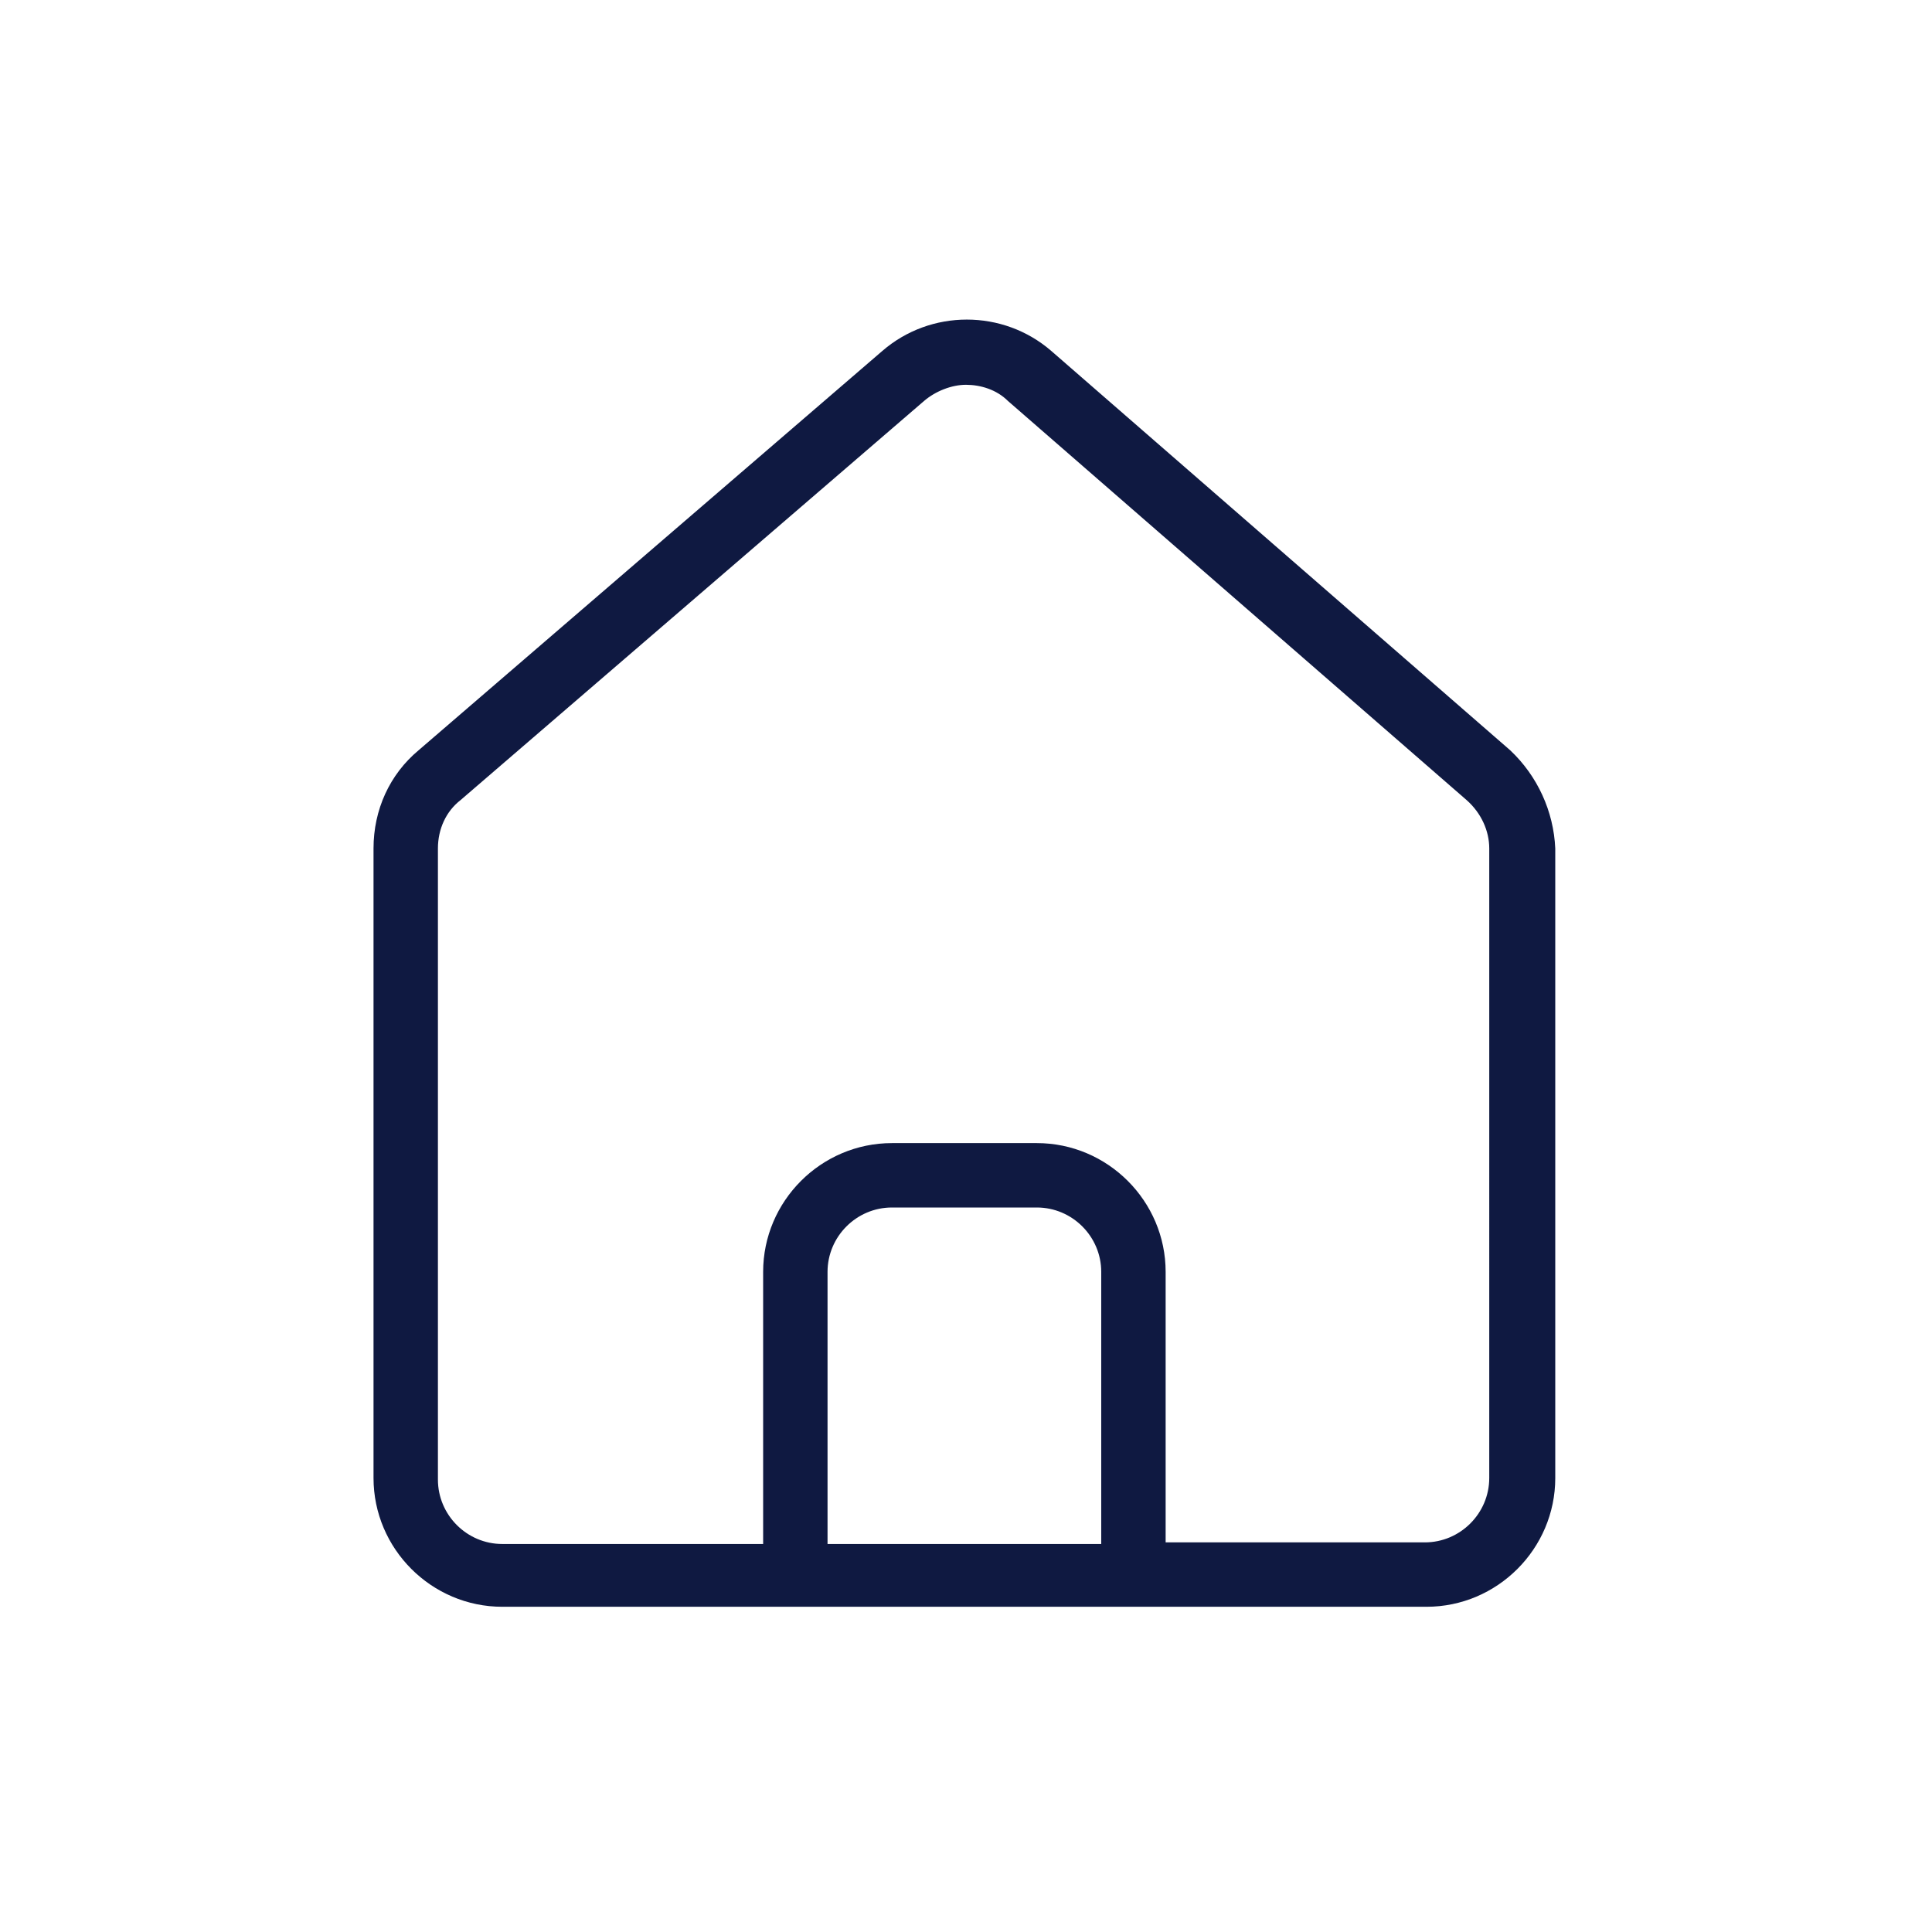 <?xml version="1.0" encoding="utf-8"?>
<!-- Generator: Adobe Illustrator 27.9.0, SVG Export Plug-In . SVG Version: 6.00 Build 0)  -->
<svg version="1.1" xmlns="http://www.w3.org/2000/svg" xmlns:xlink="http://www.w3.org/1999/xlink" x="0px" y="0px" width="120px"
	 height="120px" viewBox="0 0 120 120" style="enable-background:new 0 0 120 120;" xml:space="preserve">
<style type="text/css">
	.st0{fill:#0F1941;}
	.st1{fill-rule:evenodd;clip-rule:evenodd;fill:#0F1941;}
	.st2{filter:url(#Adobe_OpacityMaskFilter);}
	.st3{fill-rule:evenodd;clip-rule:evenodd;fill:#FFFFFF;}
	.st4{mask:url(#mask-2_00000026164079899484681900000015477938084864844451_);fill-rule:evenodd;clip-rule:evenodd;fill:#0F1941;}
	.st5{fill:none;}
</style>
<g id="ICONS">
	<path class="st0" d="M93.8,46.6L65.3,21.8c-3-2.6-7.5-2.6-10.5,0L26,46.6c-1.8,1.5-2.8,3.7-2.8,6.1v39.1c0,4.4,3.6,8,8,8h18.2h21
		h18.2c4.4,0,8-3.6,8-8V52.7C96.5,50.4,95.5,48.2,93.8,46.6z M51.4,95.8V79c0-2.2,1.8-4,4-4h9c2.2,0,4,1.8,4,4v16.9H51.4z
		 M92.5,91.8c0,2.2-1.8,4-4,4H72.4V79c0-4.4-3.6-8-8-8h-9c-4.4,0-8,3.6-8,8v16.9H31.2c-2.2,0-4-1.8-4-4V52.7c0-1.2,0.5-2.3,1.4-3
		l28.8-24.8c0.7-0.6,1.7-1,2.6-1c0.9,0,1.9,0.3,2.6,1l28.5,24.8c0.9,0.8,1.4,1.9,1.4,3V91.8z"/>
</g>
<g id="voor_SVG">
	<rect class="st5" width="120" height="120"/>
</g>
</svg>
